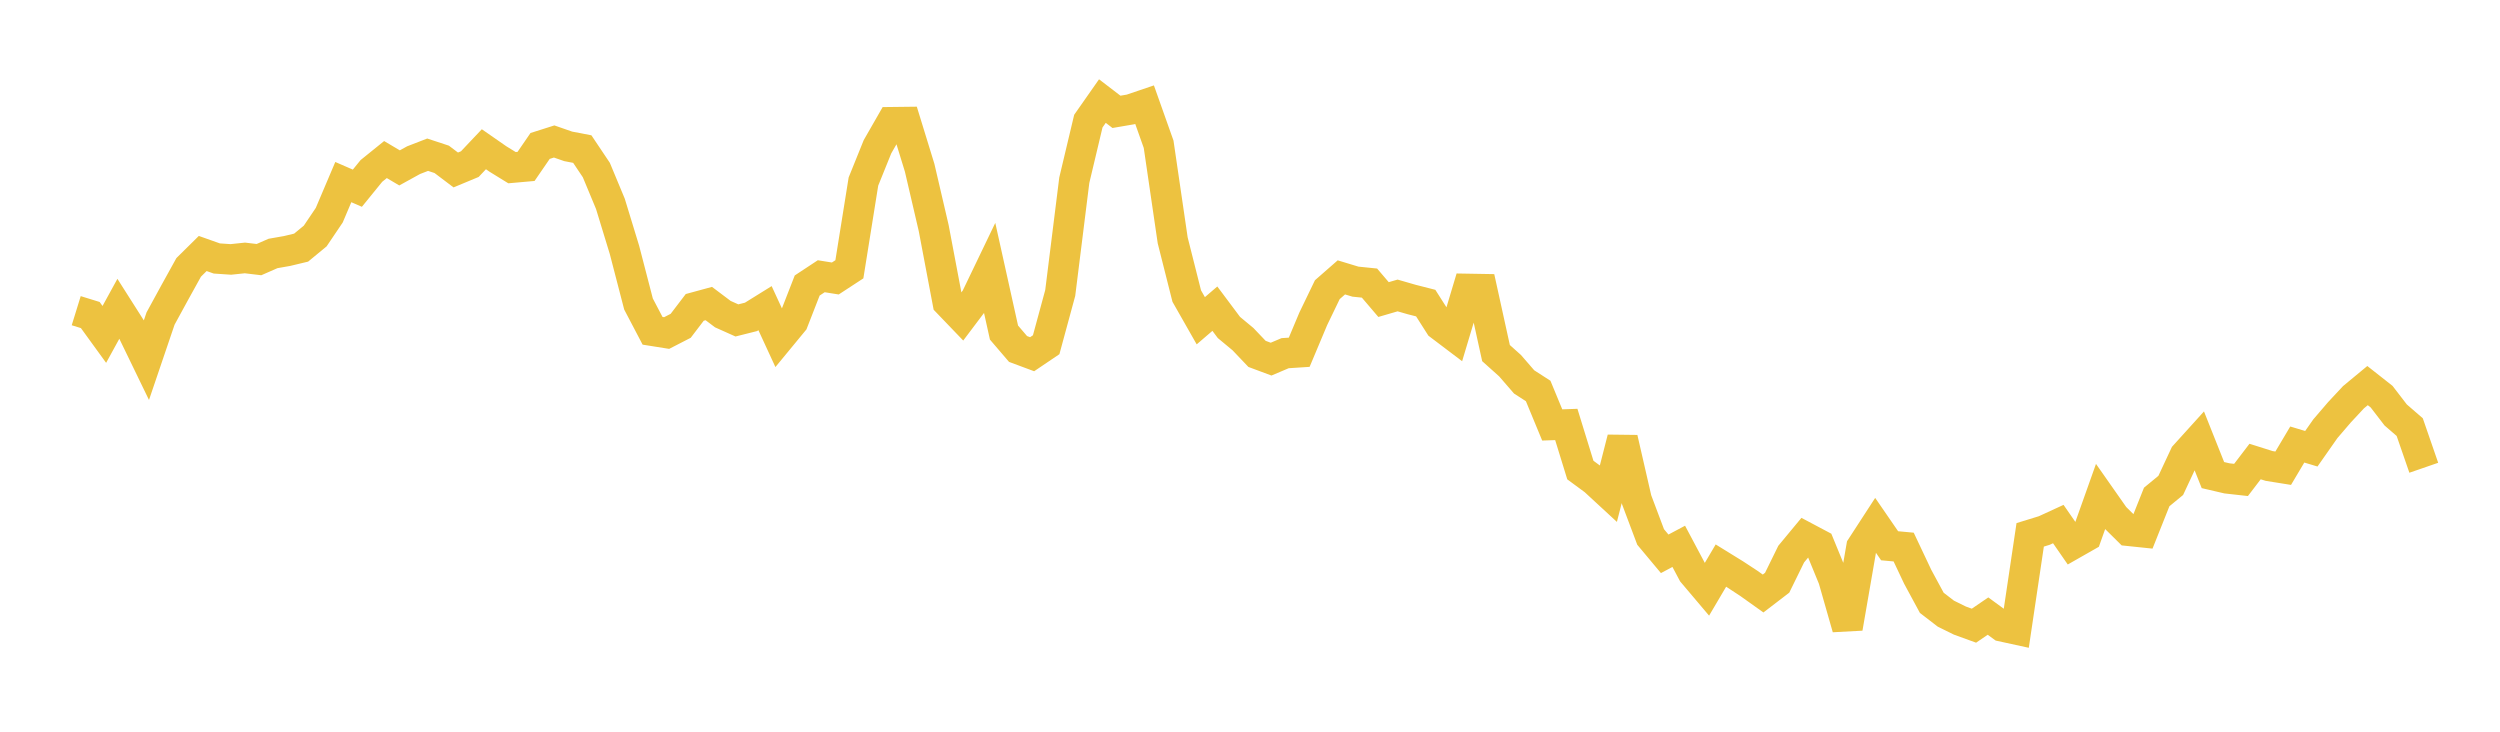 <svg width="164" height="48" xmlns="http://www.w3.org/2000/svg" xmlns:xlink="http://www.w3.org/1999/xlink"><path fill="none" stroke="rgb(237,194,64)" stroke-width="2" d="M5,20.381L5.922,20.666L6.844,21.937L7.766,20.255L8.689,21.707L9.611,23.609L10.533,20.896L11.455,19.207L12.377,17.54L13.299,16.629L14.222,16.956L15.144,17.018L16.066,16.921L16.988,17.031L17.91,16.627L18.832,16.465L19.754,16.244L20.677,15.483L21.599,14.116L22.521,11.945L23.443,12.346L24.365,11.212L25.287,10.467L26.21,11.014L27.132,10.506L28.054,10.149L28.976,10.453L29.898,11.15L30.82,10.766L31.743,9.79L32.665,10.431L33.587,10.999L34.509,10.917L35.431,9.574L36.353,9.281L37.275,9.602L38.198,9.779L39.12,11.155L40.042,13.371L40.964,16.389L41.886,19.943L42.808,21.7L43.731,21.847L44.653,21.373L45.575,20.164L46.497,19.913L47.419,20.607L48.341,21.02L49.263,20.788L50.186,20.215L51.108,22.214L52.03,21.095L52.952,18.729L53.874,18.121L54.796,18.269L55.719,17.666L56.641,11.909L57.563,9.627L58.485,8.018L59.407,8.007L60.329,11.005L61.251,14.964L62.174,19.84L63.096,20.8L64.018,19.577L64.94,17.659L65.862,21.816L66.784,22.893L67.707,23.237L68.629,22.614L69.551,19.218L70.473,11.824L71.395,7.947L72.317,6.63L73.24,7.337L74.162,7.179L75.084,6.866L76.006,9.465L76.928,15.765L77.85,19.42L78.772,21.041L79.695,20.249L80.617,21.482L81.539,22.247L82.461,23.215L83.383,23.559L84.305,23.168L85.228,23.108L86.15,20.914L87.072,19.003L87.994,18.196L88.916,18.476L89.838,18.57L90.76,19.651L91.683,19.382L92.605,19.648L93.527,19.883L94.449,21.331L95.371,22.029L96.293,18.953L97.216,18.969L98.138,23.163L99.06,23.989L99.982,25.053L100.904,25.648L101.826,27.877L102.749,27.844L103.671,30.835L104.593,31.514L105.515,32.365L106.437,28.755L107.359,32.774L108.281,35.225L109.204,36.33L110.126,35.84L111.048,37.575L111.97,38.665L112.892,37.102L113.814,37.671L114.737,38.277L115.659,38.934L116.581,38.228L117.503,36.349L118.425,35.236L119.347,35.725L120.269,37.972L121.192,41.202L122.114,35.88L123.036,34.461L123.958,35.802L124.88,35.887L125.802,37.838L126.725,39.545L127.647,40.255L128.569,40.71L129.491,41.045L130.413,40.415L131.335,41.089L132.257,41.29L133.18,35.086L134.102,34.802L135.024,34.378L135.946,35.709L136.868,35.184L137.79,32.592L138.713,33.908L139.635,34.82L140.557,34.916L141.479,32.602L142.401,31.843L143.323,29.871L144.246,28.851L145.168,31.166L146.09,31.381L147.012,31.484L147.934,30.276L148.856,30.567L149.778,30.715L150.701,29.161L151.623,29.438L152.545,28.122L153.467,27.047L154.389,26.058L155.311,25.295L156.234,26.022L157.156,27.221L158.078,28.019L159,30.685"></path></svg>
